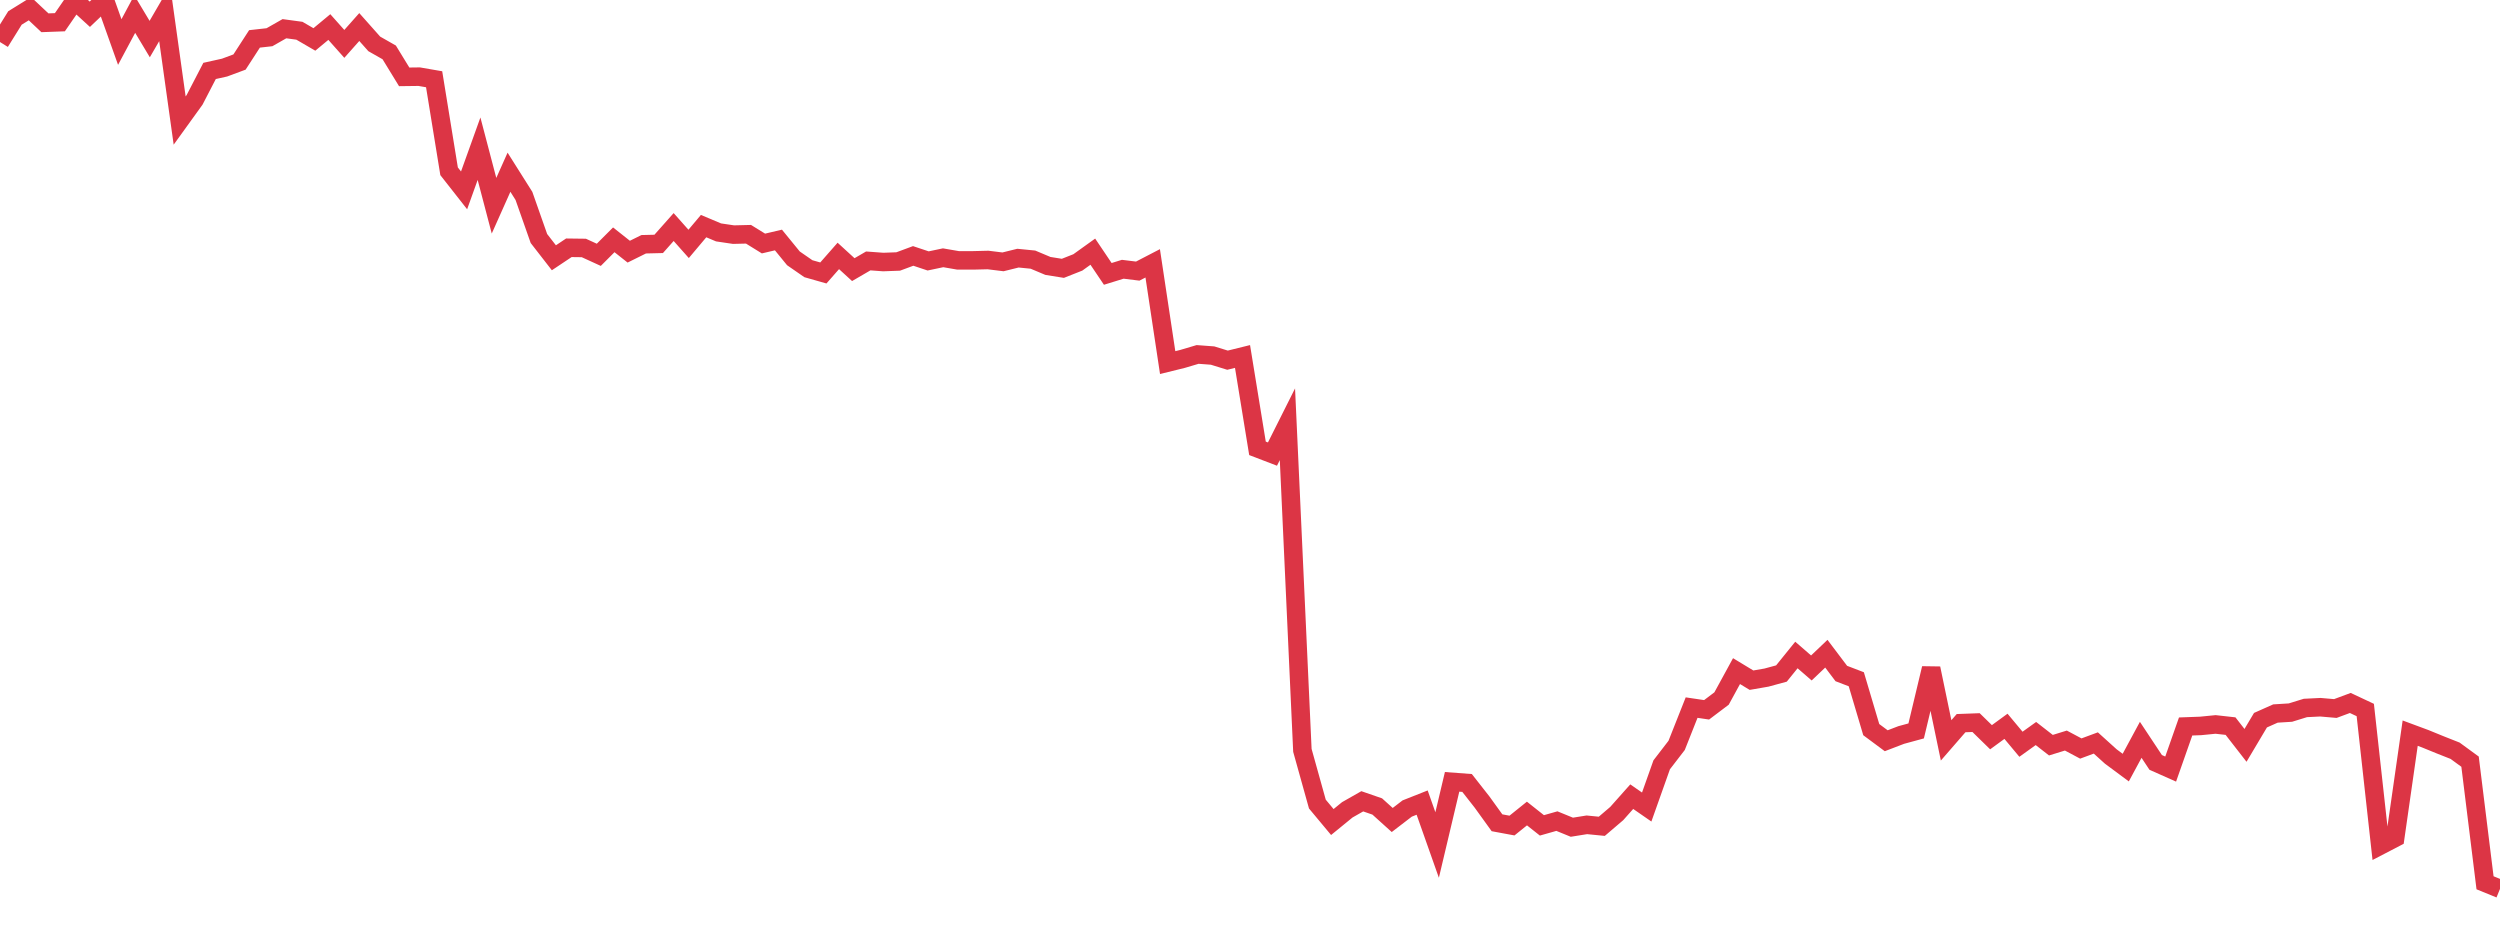 <?xml version="1.0" standalone="no"?>
<!DOCTYPE svg PUBLIC "-//W3C//DTD SVG 1.1//EN" "http://www.w3.org/Graphics/SVG/1.1/DTD/svg11.dtd">
<svg width="135" height="50" viewBox="0 0 135 50" preserveAspectRatio="none" class="sparkline" xmlns="http://www.w3.org/2000/svg"
xmlns:xlink="http://www.w3.org/1999/xlink"><path  class="sparkline--line" d="M 0 2.27 L 0 2.27 L 0.808 0.97 L 1.617 0.47 L 2.425 1.23 L 3.234 1.2 L 4.042 0.03 L 4.85 0.77 L 5.659 0 L 6.467 2.27 L 7.275 0.76 L 8.084 2.11 L 8.892 0.72 L 9.701 6.51 L 10.509 5.39 L 11.317 3.83 L 12.126 3.65 L 12.934 3.35 L 13.743 2.1 L 14.551 2.01 L 15.359 1.55 L 16.168 1.66 L 16.976 2.13 L 17.784 1.46 L 18.593 2.37 L 19.401 1.46 L 20.21 2.37 L 21.018 2.83 L 21.826 4.15 L 22.635 4.14 L 23.443 4.28 L 24.251 9.25 L 25.06 10.28 L 25.868 8.03 L 26.677 11.11 L 27.485 9.3 L 28.293 10.58 L 29.102 12.88 L 29.91 13.92 L 30.719 13.38 L 31.527 13.39 L 32.335 13.76 L 33.144 12.95 L 33.952 13.59 L 34.76 13.19 L 35.569 13.17 L 36.377 12.26 L 37.186 13.17 L 37.994 12.21 L 38.802 12.55 L 39.611 12.67 L 40.419 12.65 L 41.228 13.15 L 42.036 12.96 L 42.844 13.95 L 43.653 14.51 L 44.461 14.74 L 45.269 13.82 L 46.078 14.56 L 46.886 14.09 L 47.695 14.15 L 48.503 14.12 L 49.311 13.82 L 50.12 14.09 L 50.928 13.92 L 51.737 14.06 L 52.545 14.06 L 53.353 14.04 L 54.162 14.14 L 54.97 13.94 L 55.778 14.02 L 56.587 14.36 L 57.395 14.49 L 58.204 14.17 L 59.012 13.59 L 59.82 14.79 L 60.629 14.54 L 61.437 14.64 L 62.246 14.22 L 63.054 19.58 L 63.862 19.38 L 64.671 19.14 L 65.479 19.2 L 66.287 19.45 L 67.096 19.25 L 67.904 24.21 L 68.713 24.52 L 69.521 22.91 L 70.329 40.52 L 71.138 43.42 L 71.946 44.39 L 72.754 43.73 L 73.563 43.27 L 74.371 43.55 L 75.18 44.28 L 75.988 43.66 L 76.796 43.34 L 77.605 45.63 L 78.413 42.22 L 79.222 42.28 L 80.03 43.31 L 80.838 44.43 L 81.647 44.58 L 82.455 43.93 L 83.263 44.57 L 84.072 44.34 L 84.88 44.67 L 85.689 44.54 L 86.497 44.62 L 87.305 43.93 L 88.114 43.02 L 88.922 43.58 L 89.731 41.3 L 90.539 40.25 L 91.347 38.21 L 92.156 38.33 L 92.964 37.72 L 93.772 36.24 L 94.581 36.73 L 95.389 36.59 L 96.198 36.37 L 97.006 35.37 L 97.814 36.07 L 98.623 35.3 L 99.431 36.37 L 100.24 36.68 L 101.048 39.4 L 101.856 40 L 102.665 39.69 L 103.473 39.47 L 104.281 36.09 L 105.09 39.98 L 105.898 39.05 L 106.707 39.02 L 107.515 39.81 L 108.323 39.22 L 109.132 40.19 L 109.94 39.61 L 110.749 40.24 L 111.557 39.99 L 112.365 40.42 L 113.174 40.12 L 113.982 40.85 L 114.79 41.45 L 115.599 39.95 L 116.407 41.17 L 117.216 41.53 L 118.024 39.23 L 118.832 39.2 L 119.641 39.12 L 120.449 39.21 L 121.257 40.25 L 122.066 38.89 L 122.874 38.53 L 123.683 38.48 L 124.491 38.23 L 125.299 38.19 L 126.108 38.26 L 126.916 37.96 L 127.725 38.34 L 128.533 45.66 L 129.341 45.24 L 130.15 39.59 L 130.958 39.89 L 131.766 40.22 L 132.575 40.54 L 133.383 41.13 L 134.192 47.67 L 135 48" fill="none" stroke-width="1" stroke="#dc3545"></path></svg>